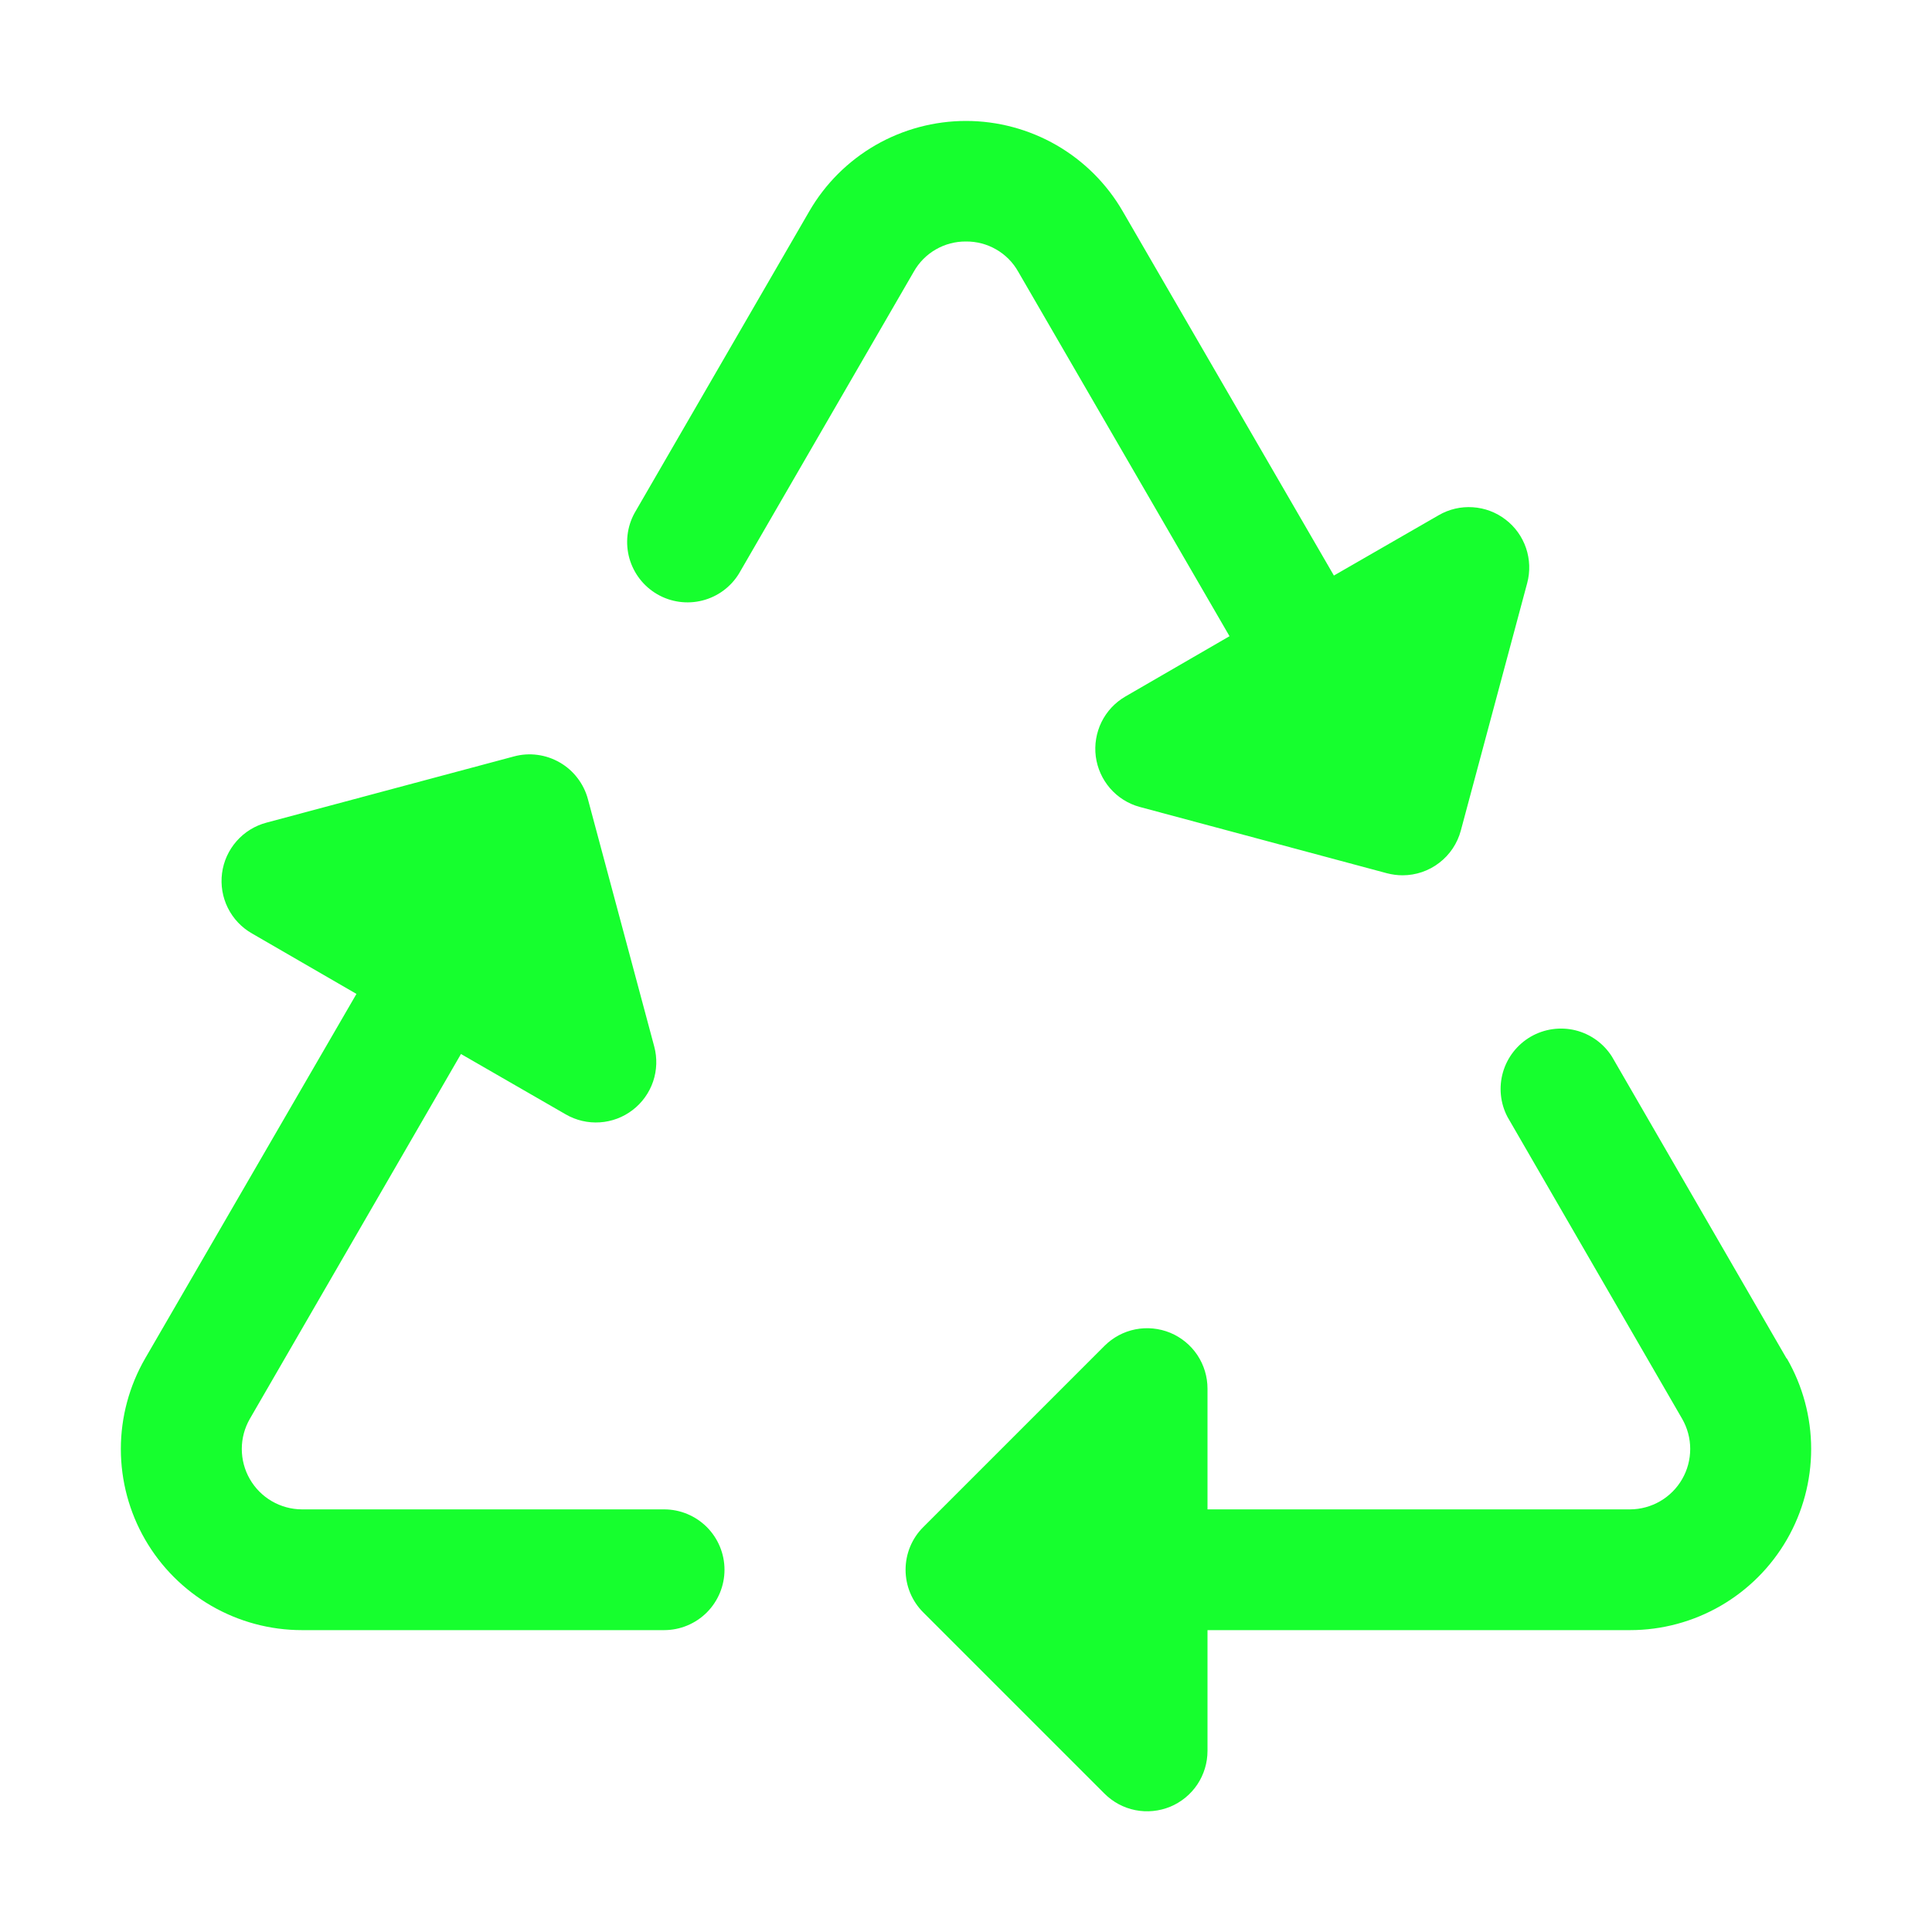 <svg width="40" height="40" viewBox="0 0 40 40" fill="none" xmlns="http://www.w3.org/2000/svg">
<g clip-path="url(#clip0_2197_1612)">
<path d="M15 32.5C15 32.831 14.868 33.149 14.634 33.384C14.399 33.618 14.082 33.75 13.75 33.75H6.25C5.592 33.75 4.946 33.576 4.376 33.247C3.806 32.917 3.333 32.444 3.004 31.874C2.675 31.304 2.502 30.657 2.502 29.999C2.502 29.341 2.676 28.695 3.005 28.125L7.38 20.578L5.22 19.328C5.004 19.206 4.829 19.021 4.718 18.799C4.607 18.576 4.565 18.325 4.597 18.079C4.629 17.832 4.734 17.601 4.899 17.414C5.063 17.227 5.28 17.094 5.52 17.031L10.641 15.661C10.799 15.618 10.965 15.607 11.127 15.629C11.29 15.65 11.447 15.704 11.589 15.786C11.732 15.868 11.856 15.977 11.956 16.108C12.056 16.238 12.13 16.387 12.172 16.545L13.545 21.666C13.609 21.904 13.601 22.157 13.522 22.391C13.442 22.625 13.295 22.831 13.099 22.981C12.903 23.132 12.666 23.221 12.419 23.237C12.173 23.253 11.927 23.196 11.713 23.072L9.544 21.822L5.173 29.375C5.064 29.564 5.006 29.78 5.006 29.998C5.006 30.217 5.063 30.433 5.172 30.622C5.281 30.812 5.438 30.97 5.627 31.08C5.816 31.19 6.031 31.249 6.25 31.25H13.75C14.082 31.25 14.399 31.382 14.634 31.616C14.868 31.851 15 32.168 15 32.5ZM36.989 28.125L33.373 21.875C33.2 21.603 32.929 21.408 32.616 21.331C32.303 21.255 31.972 21.302 31.693 21.463C31.414 21.625 31.208 21.888 31.118 22.197C31.028 22.507 31.061 22.839 31.211 23.125L34.827 29.375C34.936 29.564 34.994 29.78 34.994 29.998C34.994 30.217 34.937 30.433 34.828 30.622C34.719 30.812 34.562 30.97 34.373 31.08C34.184 31.19 33.969 31.249 33.75 31.25H25V28.75C25 28.503 24.927 28.261 24.79 28.055C24.652 27.849 24.457 27.689 24.229 27.594C24 27.5 23.748 27.475 23.506 27.523C23.263 27.571 23.041 27.691 22.866 27.866L19.116 31.616C18.999 31.732 18.907 31.869 18.844 32.021C18.781 32.173 18.749 32.336 18.749 32.5C18.749 32.664 18.781 32.827 18.844 32.979C18.907 33.13 18.999 33.268 19.116 33.384L22.866 37.134C23.041 37.309 23.263 37.429 23.506 37.477C23.748 37.525 24 37.5 24.229 37.406C24.457 37.311 24.652 37.151 24.79 36.945C24.927 36.739 25 36.497 25 36.25V33.75H33.75C34.408 33.75 35.054 33.576 35.624 33.247C36.194 32.917 36.667 32.444 36.996 31.874C37.325 31.304 37.498 30.657 37.498 29.999C37.498 29.341 37.324 28.695 36.995 28.125H36.989ZM20 5C20.22 4.998 20.436 5.055 20.626 5.165C20.816 5.274 20.974 5.434 21.081 5.625L25.456 13.172L23.297 14.422C23.084 14.546 22.913 14.73 22.805 14.95C22.697 15.171 22.656 15.419 22.687 15.662C22.719 15.906 22.822 16.135 22.983 16.321C23.144 16.507 23.357 16.641 23.594 16.706L28.716 18.08C28.821 18.107 28.93 18.122 29.039 18.122C29.314 18.122 29.581 18.031 29.799 17.863C30.017 17.696 30.174 17.461 30.245 17.195L31.619 12.072C31.683 11.833 31.674 11.581 31.595 11.347C31.515 11.113 31.369 10.908 31.172 10.758C30.977 10.607 30.74 10.518 30.494 10.502C30.247 10.485 30.002 10.542 29.788 10.666L27.617 11.916L23.245 4.375C22.916 3.806 22.443 3.334 21.873 3.005C21.303 2.677 20.657 2.504 20 2.504C19.343 2.504 18.697 2.677 18.127 3.005C17.557 3.334 17.084 3.806 16.755 4.375L13.136 10.625C12.98 10.911 12.943 11.247 13.031 11.561C13.12 11.874 13.327 12.141 13.609 12.304C13.891 12.467 14.226 12.513 14.542 12.433C14.858 12.353 15.13 12.153 15.3 11.875L18.919 5.625C19.026 5.434 19.184 5.274 19.374 5.165C19.564 5.055 19.78 4.998 20 5Z" fill="#16FF2E"/>
</g>
<defs>
<clipPath id="clip0_2197_1612">
<rect width="40" height="40" fill="white"/>
</clipPath>
</defs>
</svg>
